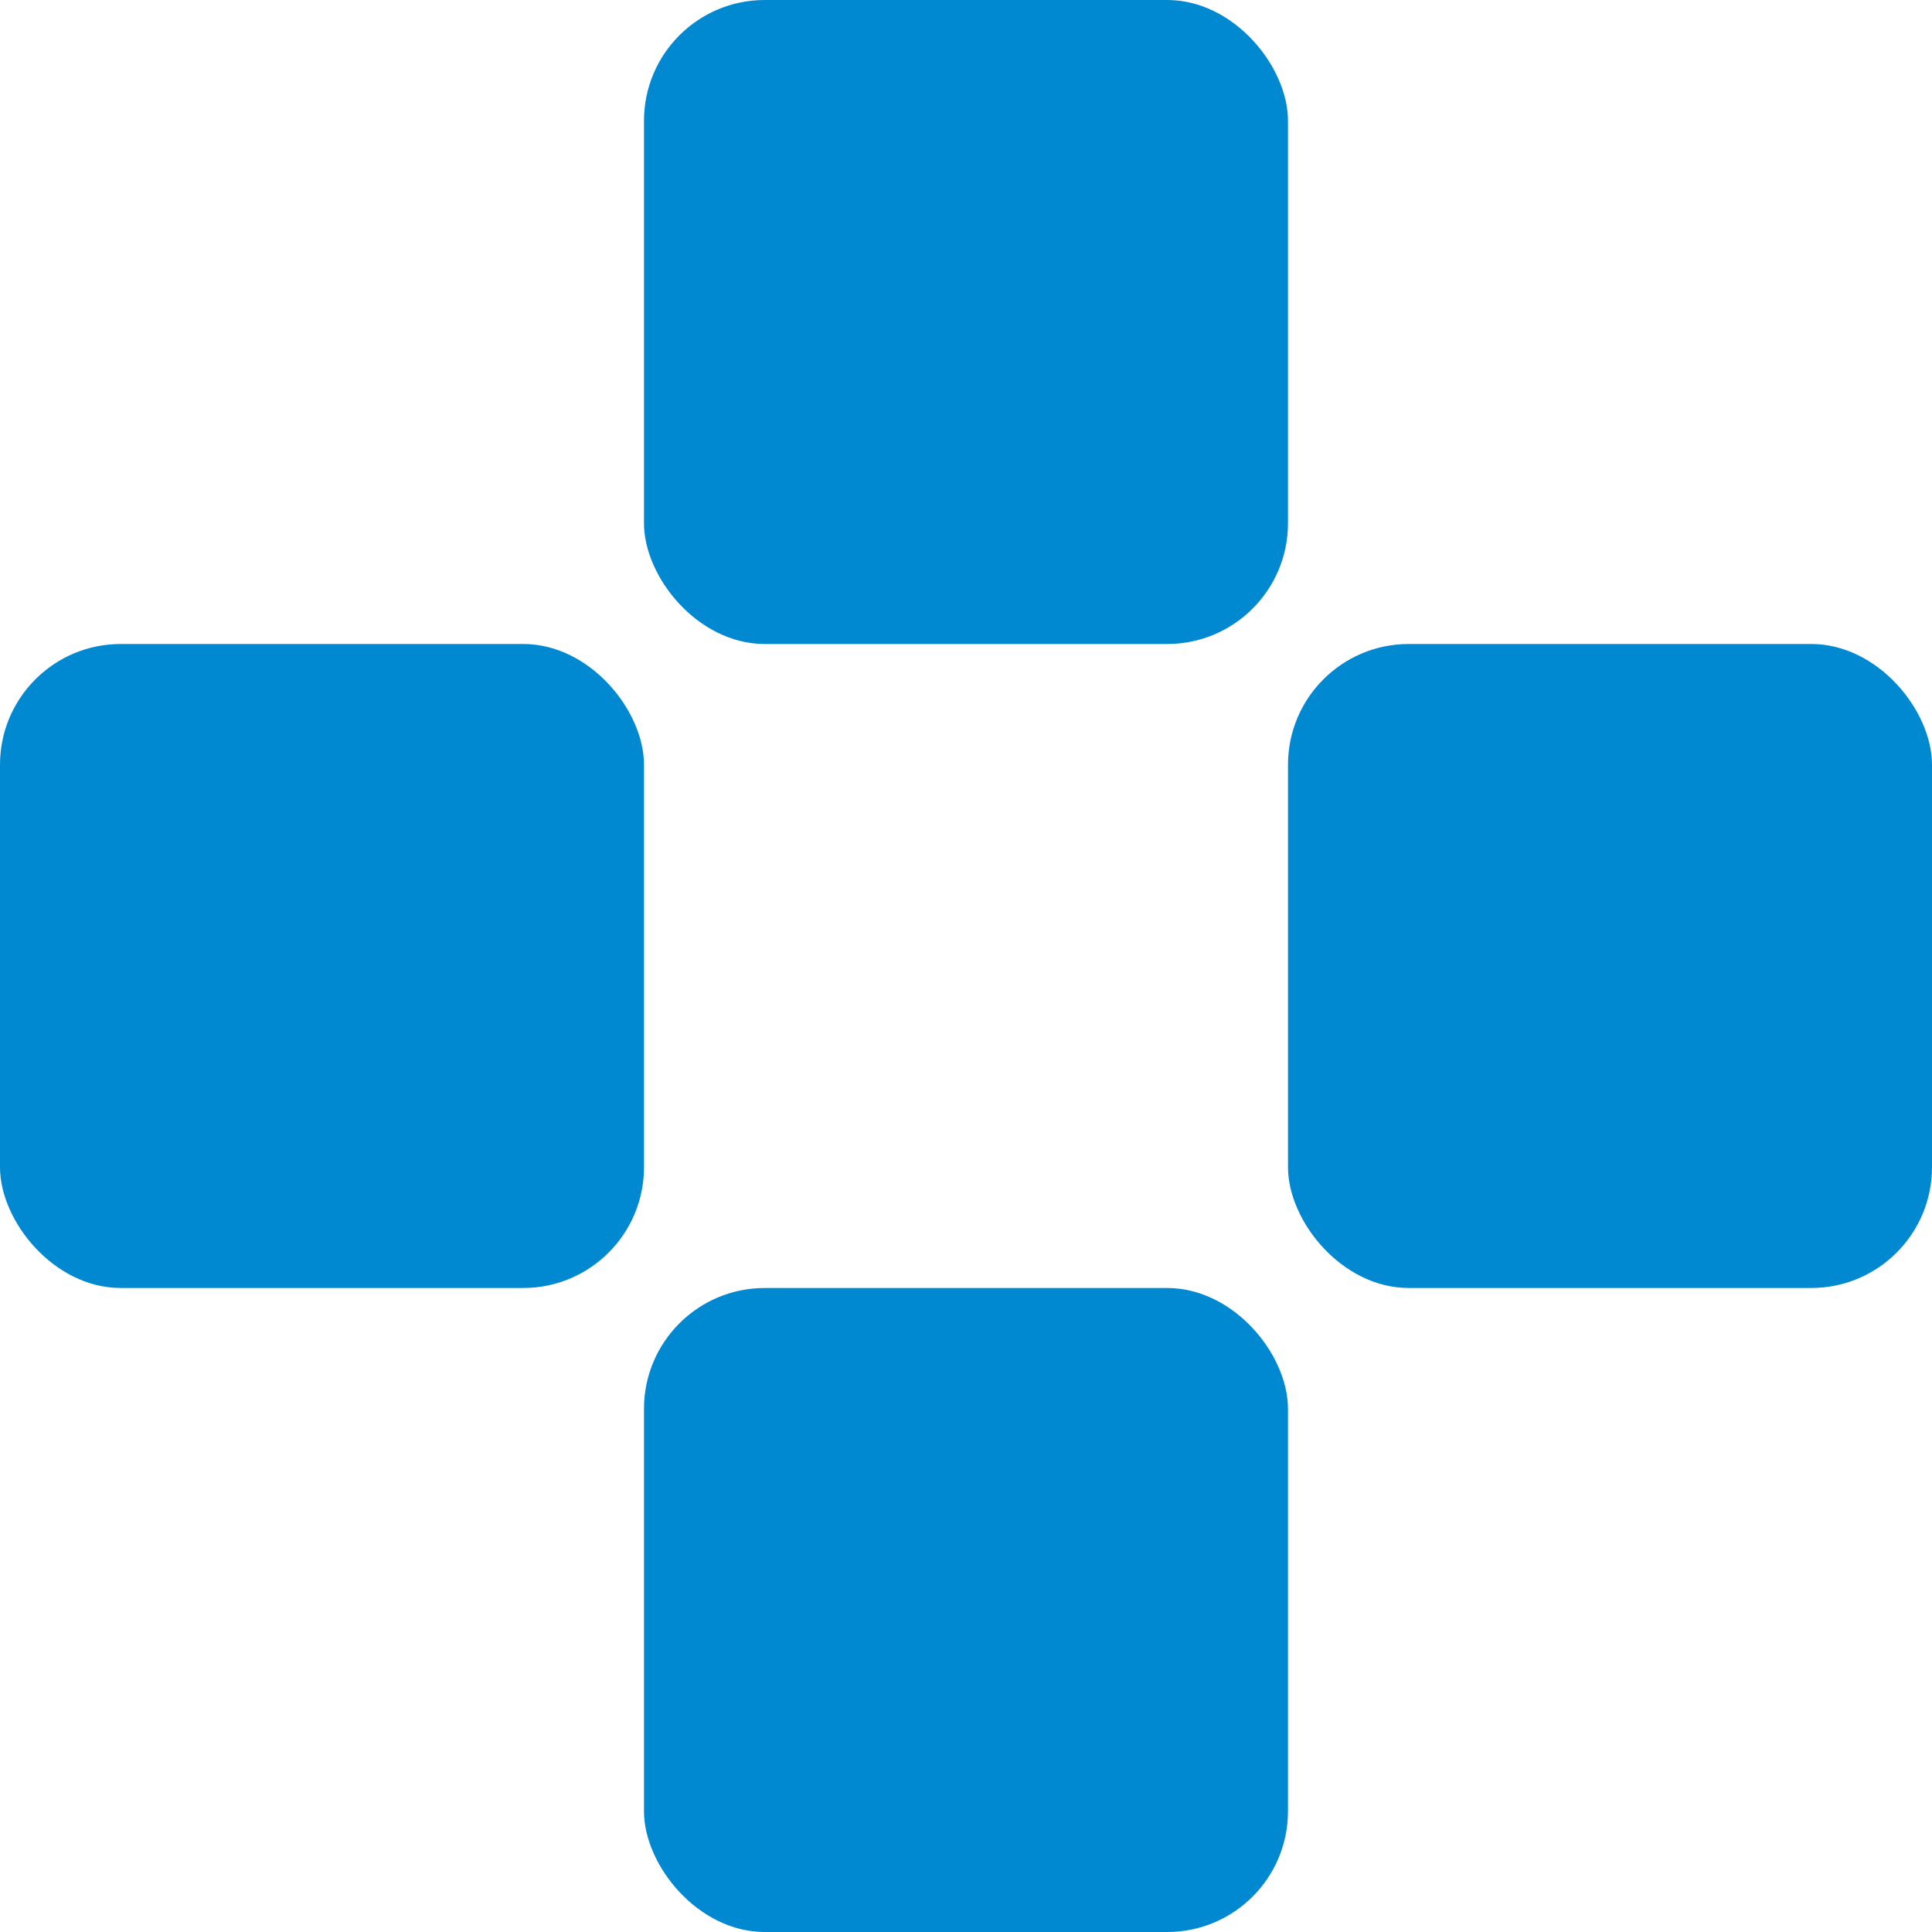 <svg width="64" height="64" viewBox="0 0 64 64" fill="none" xmlns="http://www.w3.org/2000/svg">
<g clip-path="url(#clip0_515_7)">
<rect x="21.333" width="21.333" height="21.333" rx="4" fill="#0088D1"/>
<rect x="21.333" y="42.667" width="21.333" height="21.333" rx="4" fill="#0088D1"/>
<rect y="21.333" width="21.333" height="21.333" rx="4" fill="#0088D1"/>
<rect x="42.667" y="21.333" width="21.333" height="21.333" rx="4" fill="#0088D1"/>
</g>
<defs>
<clipPath id="clip0_515_7">
<rect width="64" height="64" fill="white"/>
</clipPath>
</defs>
</svg>
